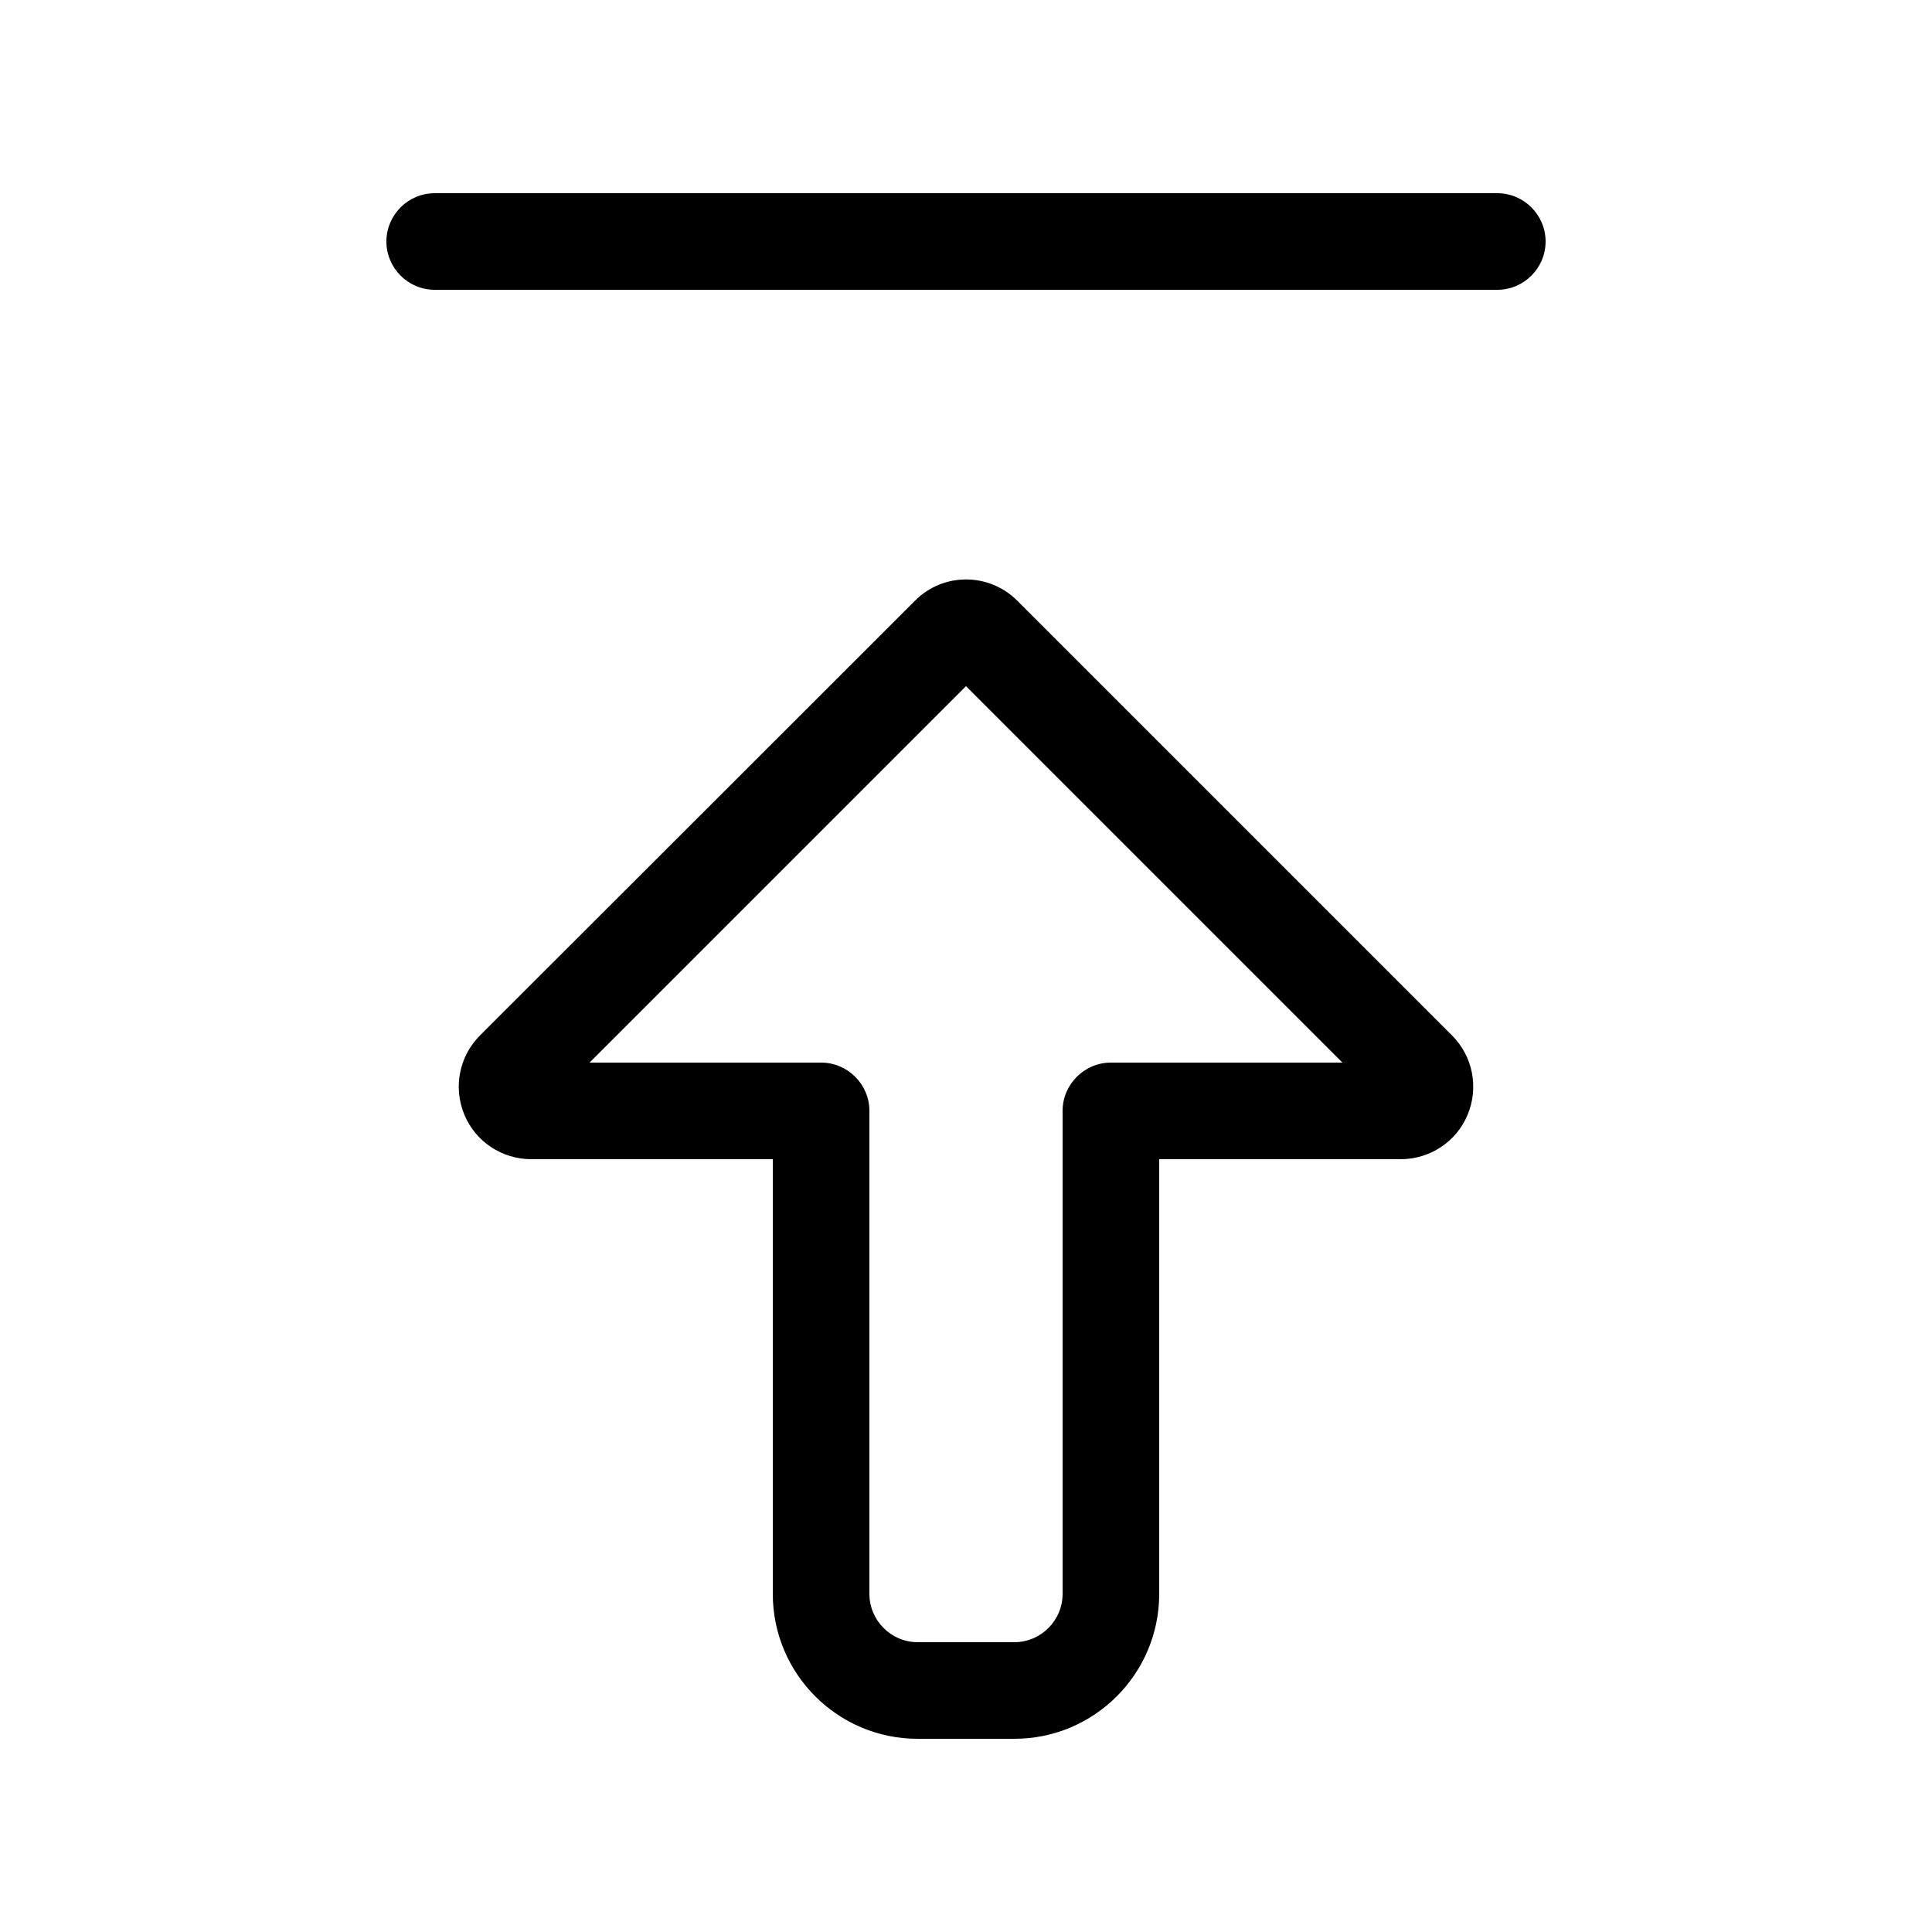 <svg xmlns="http://www.w3.org/2000/svg" viewBox="0 0 640 640"><!--! Font Awesome Pro 7.1.0 by @fontawesome - https://fontawesome.com License - https://fontawesome.com/license (Commercial License) Copyright 2025 Fonticons, Inc. --><path fill="currentColor" d="M128 80C128 88.8 135.2 96 144 96L496 96C504.8 96 512 88.8 512 80C512 71.2 504.8 64 496 64L144 64C135.2 64 128 71.2 128 80zM337 199C327.6 189.6 312.4 189.6 303.1 199L159 343C152.1 349.9 150.1 360.2 153.8 369.2C157.5 378.2 166.3 384 176 384L256 384L256 448L256 448L256 528C256 554.5 277.5 576 304 576L336 576C362.5 576 384 554.5 384 528L384 384L464 384C473.7 384 482.5 378.2 486.2 369.2C489.9 360.2 487.9 349.9 481 343L337 199zM352 448L352 528C352 536.8 344.8 544 336 544L304 544C295.2 544 288 536.8 288 528L288 448L288 448L288 368C288 359.2 280.8 352 272 352L195.3 352L320 227.3L444.7 352L368 352C359.2 352 352 359.2 352 368L352 448z"/></svg>